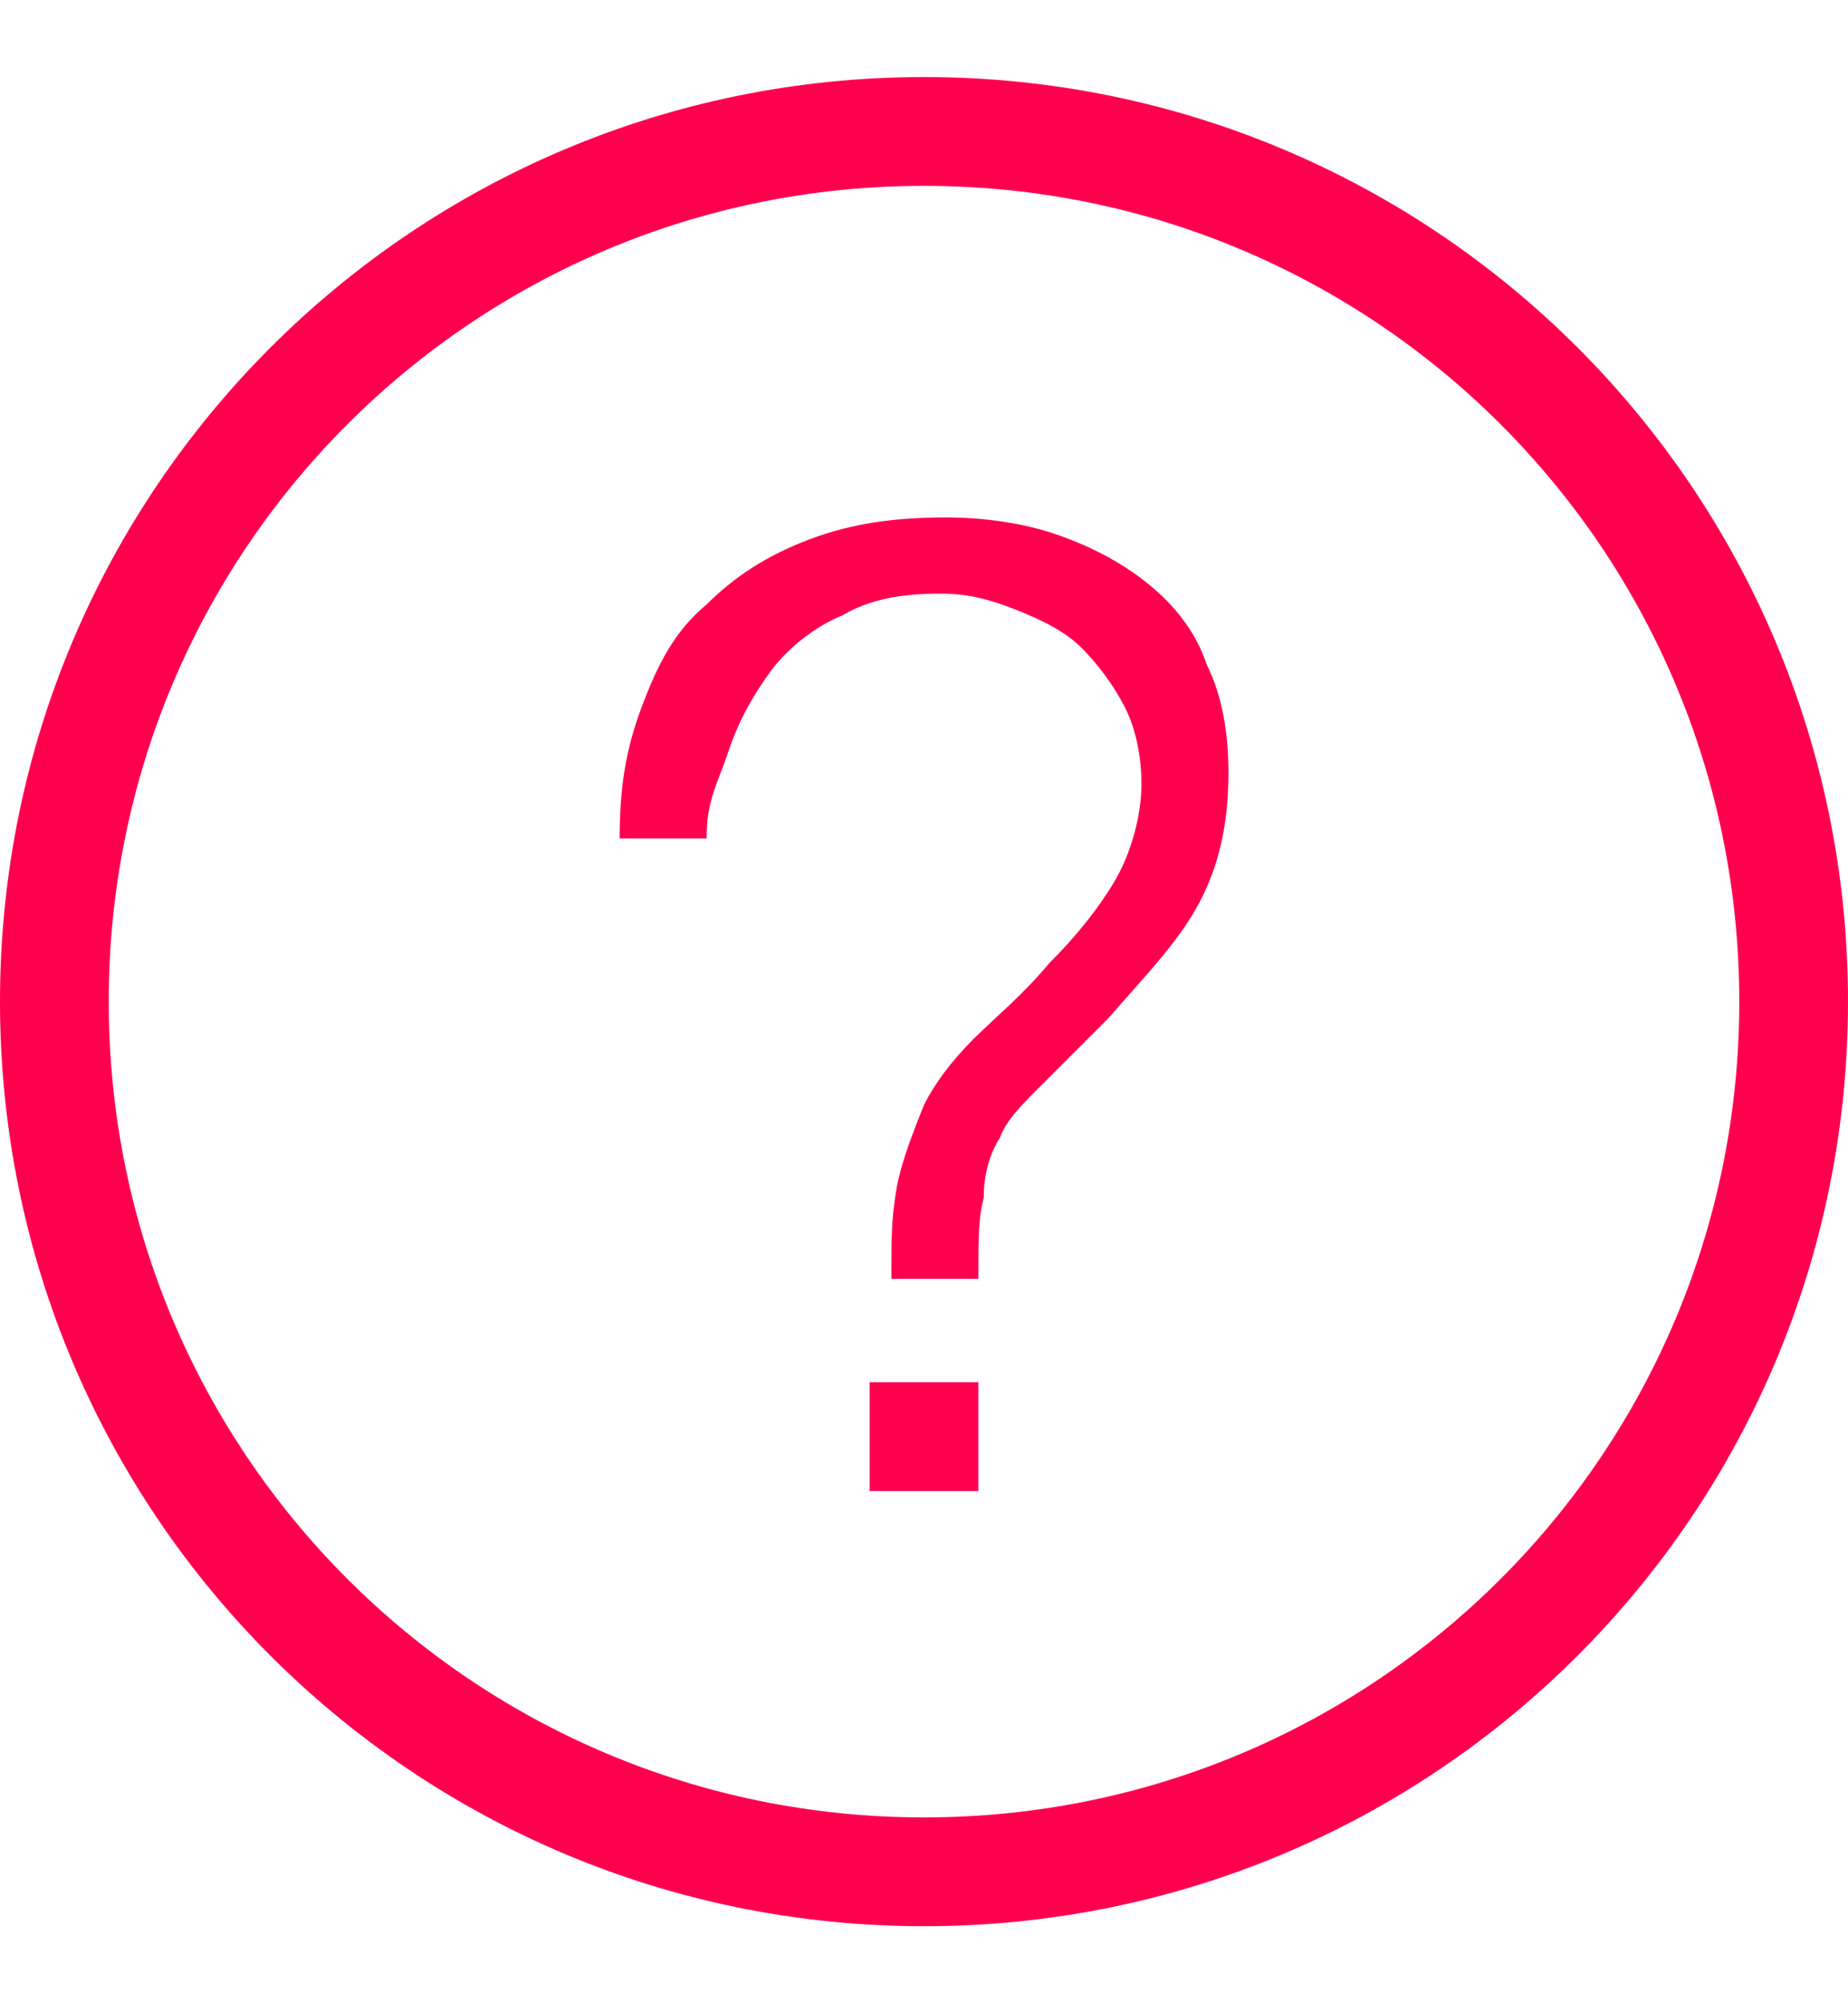 <svg width="12" height="13" viewBox="0 0 12 13" fill="none" xmlns="http://www.w3.org/2000/svg">
<path d="M6 12.5C2.682 12.5 0 9.818 0 6.5C0 3.182 2.682 0.5 6 0.5C9.318 0.5 12 3.182 12 6.5C12 9.818 9.318 12.5 6 12.5ZM6 1.206C3.071 1.206 0.706 3.571 0.706 6.5C0.706 9.429 3.071 11.794 6 11.794C8.929 11.794 11.294 9.429 11.294 6.5C11.294 3.571 8.929 1.206 6 1.206Z" fill="#FF004F"/>
<path d="M4.165 4.593C4.271 4.311 4.377 4.099 4.588 3.923C4.765 3.746 4.977 3.605 5.259 3.499C5.541 3.393 5.824 3.358 6.141 3.358C6.388 3.358 6.635 3.393 6.847 3.464C7.059 3.535 7.271 3.641 7.447 3.782C7.624 3.923 7.765 4.099 7.835 4.311C7.941 4.523 7.977 4.77 7.977 5.017C7.977 5.37 7.906 5.652 7.765 5.899C7.624 6.146 7.412 6.358 7.2 6.605L6.741 7.064C6.635 7.17 6.53 7.276 6.494 7.382C6.424 7.488 6.388 7.629 6.388 7.77C6.353 7.911 6.353 8.017 6.353 8.299H5.788C5.788 8.017 5.788 7.911 5.824 7.699C5.859 7.523 5.93 7.346 6 7.17C6.071 7.029 6.177 6.888 6.318 6.746C6.459 6.605 6.635 6.464 6.812 6.252C6.988 6.076 7.13 5.899 7.235 5.723C7.341 5.546 7.412 5.299 7.412 5.088C7.412 4.911 7.377 4.735 7.306 4.593C7.235 4.452 7.13 4.311 7.024 4.205C6.918 4.099 6.777 4.029 6.6 3.958C6.424 3.888 6.283 3.852 6.106 3.852C5.859 3.852 5.647 3.888 5.471 3.993C5.294 4.064 5.118 4.205 5.012 4.346C4.906 4.488 4.8 4.664 4.73 4.876C4.659 5.088 4.588 5.193 4.588 5.441H4.024C4.024 5.123 4.059 4.876 4.165 4.593ZM6.353 8.97V9.676H5.647V8.97H6.353Z" fill="#FF004F"/>
</svg>
